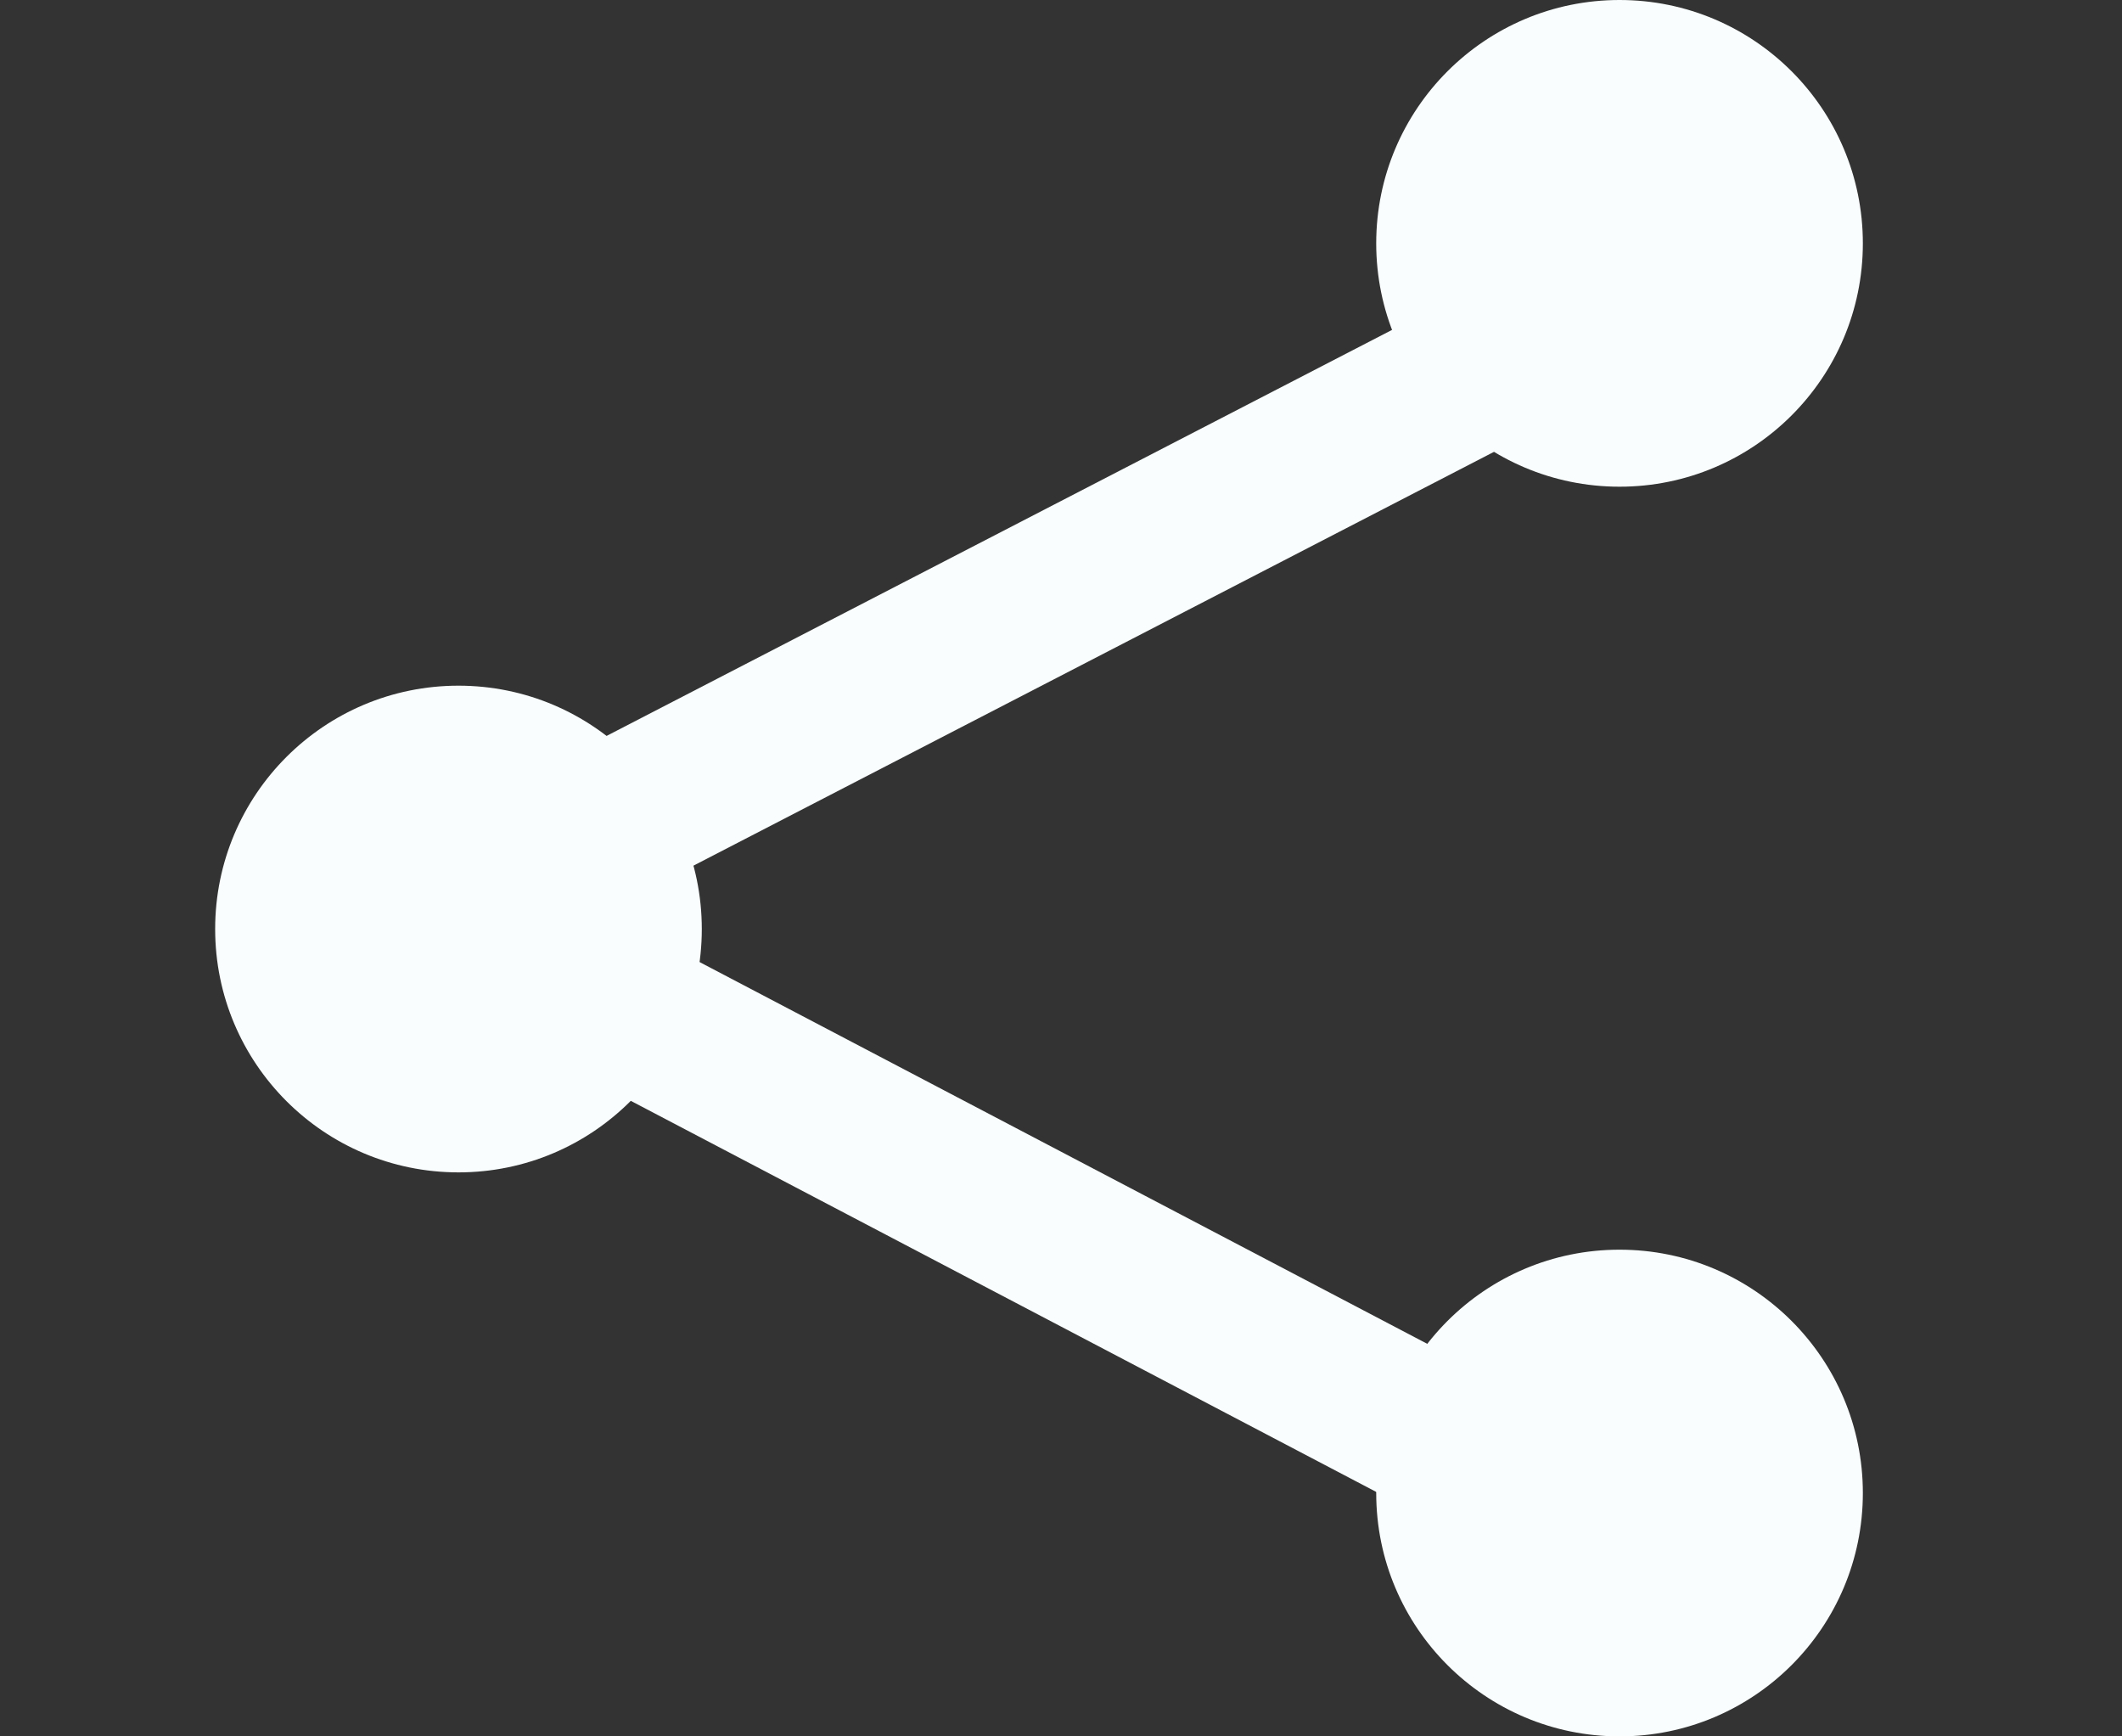 <svg id="Camada_1" data-name="Camada 1" xmlns="http://www.w3.org/2000/svg" viewBox="0 0 165 135"><rect x="0" y="0" width="165" height="135" fill="#333333" stroke="none"/><defs><style>.cls-1{fill:#f9fdfd;}</style></defs><title>icon-socialmedia</title><g id="SOCIAL_MEDIA" data-name="SOCIAL MEDIA"><circle class="cls-1" cx="125.93" cy="18.92" r="18.92"/><circle class="cls-1" cx="125.93" cy="116.08" r="18.92"/><rect class="cls-1" x="37.37" y="40.41" width="85.13" height="12.04" transform="matrix(0.89, -0.46, 0.46, 0.89, -12.42, 42.44)"/><rect class="cls-1" x="38.23" y="89.43" width="85.13" height="12.04" transform="translate(108 217.5) rotate(-152.32)"/><circle class="cls-1" cx="35.65" cy="72.23" r="18.92"/></g></svg>